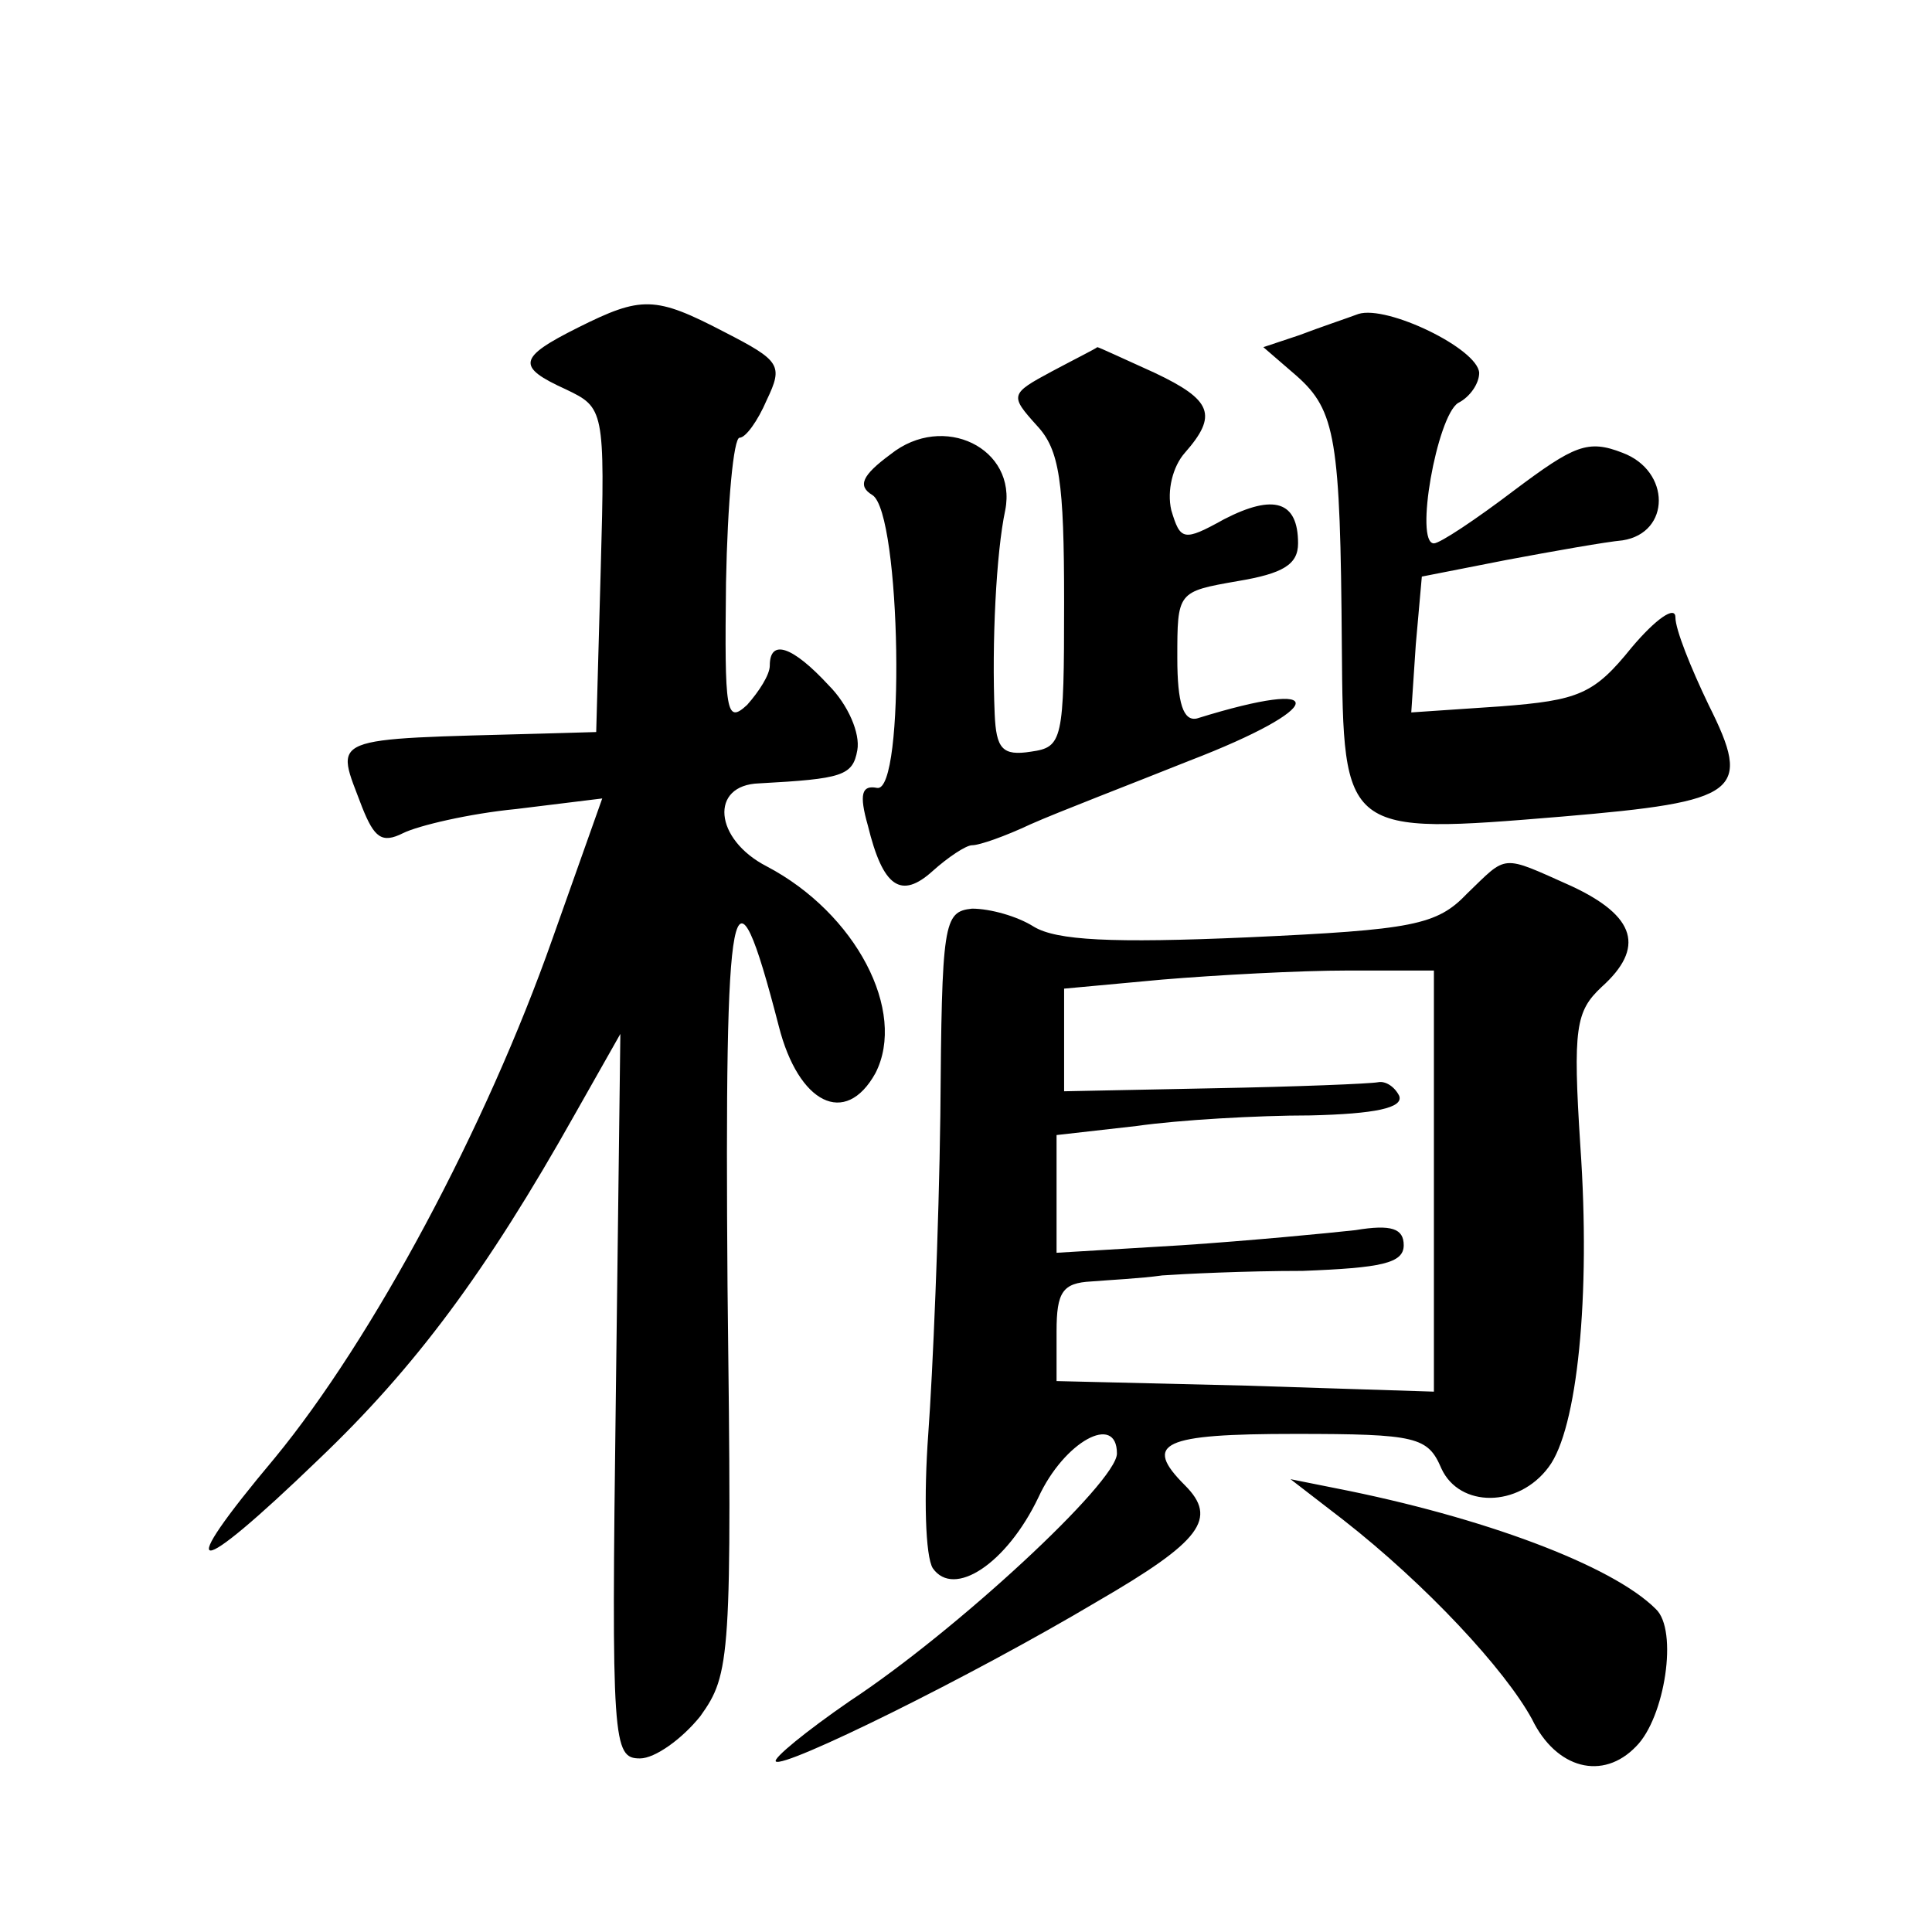 <?xml version="1.0" standalone="no"?>
<!DOCTYPE svg PUBLIC "-//W3C//DTD SVG 20010904//EN"
 "http://www.w3.org/TR/2001/REC-SVG-20010904/DTD/svg10.dtd">
<svg version="1.0" xmlns="http://www.w3.org/2000/svg"
 width="128pt" height="128pt" viewBox="0 0 128 128"
 preserveAspectRatio="xMidYMid meet">
<g transform="translate(0,128) scale(0.1,-0.1)"
fill="#0" stroke="none">
<path d="M383 1063 c-40 -20 -41 -26 -8 -41 25 -12 26 -13 23 -119 l-3 -108 -35
-1 c-146 -4 -138 -1 -120 -49 8 -20 13 -24 27 -17 10 5 44 13 75 16 l57 7 -33 -93
c-44 -125 -119 -265 -184 -344 -68 -81 -55 -82 29 -1 64 61 111 124 170 229 l30
53 -3 -240 c-3 -230 -2 -240 16 -240 10 0 28 13 40 28 20 28 21 38 18 285 -2 265
3 292 34 172 13 -51 44 -67 64 -31 21 41 -13 106 -72 137 -35 18 -38 54 -5 55 55
3 62 5 65 22 2 11 -6 30 -19 43 -24 26 -39 31 -39 13 0 -6 -7 -17 -15 -26 -14 -13
-15 -5 -14 81 1 53 5 96 9 96 4 0 12 11 18 25 11 23 9 26 -28 45 -46 24 -55 24
-97 3z M900 1072 c-8 -3 -26 -9 -39 -14 l-24 -8 22 -19 c26 -23 29 -42 30 -179
1 -125 1 -125 146 -113 118 10 126 16 97 74 -12 25 -22 50 -22 58 0 8 -13 -1 -29
-20 -25 -31 -35 -35 -87 -39 l-59 -4 3 45 4 45 56 11 c32 6 66 12 77 13 32 5 32
46 0 58 -23 9 -32 5 -72 -25 -25 -19 -49 -35 -53 -35 -13 0 2 84 16 93 8 4 14 13
14 20 -1 16 -61 45 -80 39z M697 1034 c-28 -15 -28 -16 -10 -36 15 -16 18 -37 18
-117 0 -92 -1 -96 -22 -99 -19 -3 -23 2 -24 25 -2 47 1 107 7 135 8 41 -41 65 -76
37 -19 -14 -22 -21 -12 -27 19 -12 22 -198 3 -194 -10 2 -12 -4 -6 -25 10 -41 22
-49 43 -30 10 9 22 17 26 17 5 0 22 6 39 14 18 8 65 26 105 42 91 35 95 56 5 28
-9 -2 -13 10 -13 40 0 44 0 44 40 51 30 5 40 11 40 25 0 28 -16 33 -49 16 -27 -15
-29 -14 -35 6 -3 13 1 29 9 38 22 25 18 35 -20 53 -20 9 -37 17 -38 17 -1 -1 -15
-8 -30 -16z M972 688 c-20 -21 -36 -24 -145 -29 -91 -4 -127 -2 -142 7 -11 7 -29
12 -41 12 -19 -2 -20 -9 -21 -137 -1 -75 -5 -170 -8 -211 -3 -41 -2 -81 3 -89 14
-20 49 3 70 47 17 37 52 56 52 29 0 -19 -107 -118 -177 -164 -29 -20 -51 -38 -49
-40 5 -5 129 56 213 106 69 40 80 55 58 77 -28 28 -15 34 73 34 81 0 88 -2 97 -23
12 -26 51 -26 71 1 19 25 28 113 21 213 -5 78 -3 89 14 105 29 26 23 47 -20 67
-47 21 -42 21 -69 -5z m-22 -191 l0 -139 -125 4 -125 3 0 33 c0 26 4 32 23 33 12
1 33 2 47 4 14 1 55 3 93 3 52 2 67 5 67 17 0 11 -8 14 -32 10 -18 -2 -70 -7 -115
-10 l-83 -5 0 39 0 39 53 6 c28 4 80 7 115 7 43 1 62 5 59 13 -3 6 -9 10 -14 9
-5 -1 -54 -3 -109 -4 l-99 -2 0 34 0 34 65 6 c36 3 91 6 123 6 l57 0 0 -140z M890
273 c55 -43 107 -99 125 -132 16 -33 47 -41 69 -18 19 19 28 77 13 91 -29 29 -115
61 -212 80 l-30 6 35 -27z"/>
</g>
</svg>
